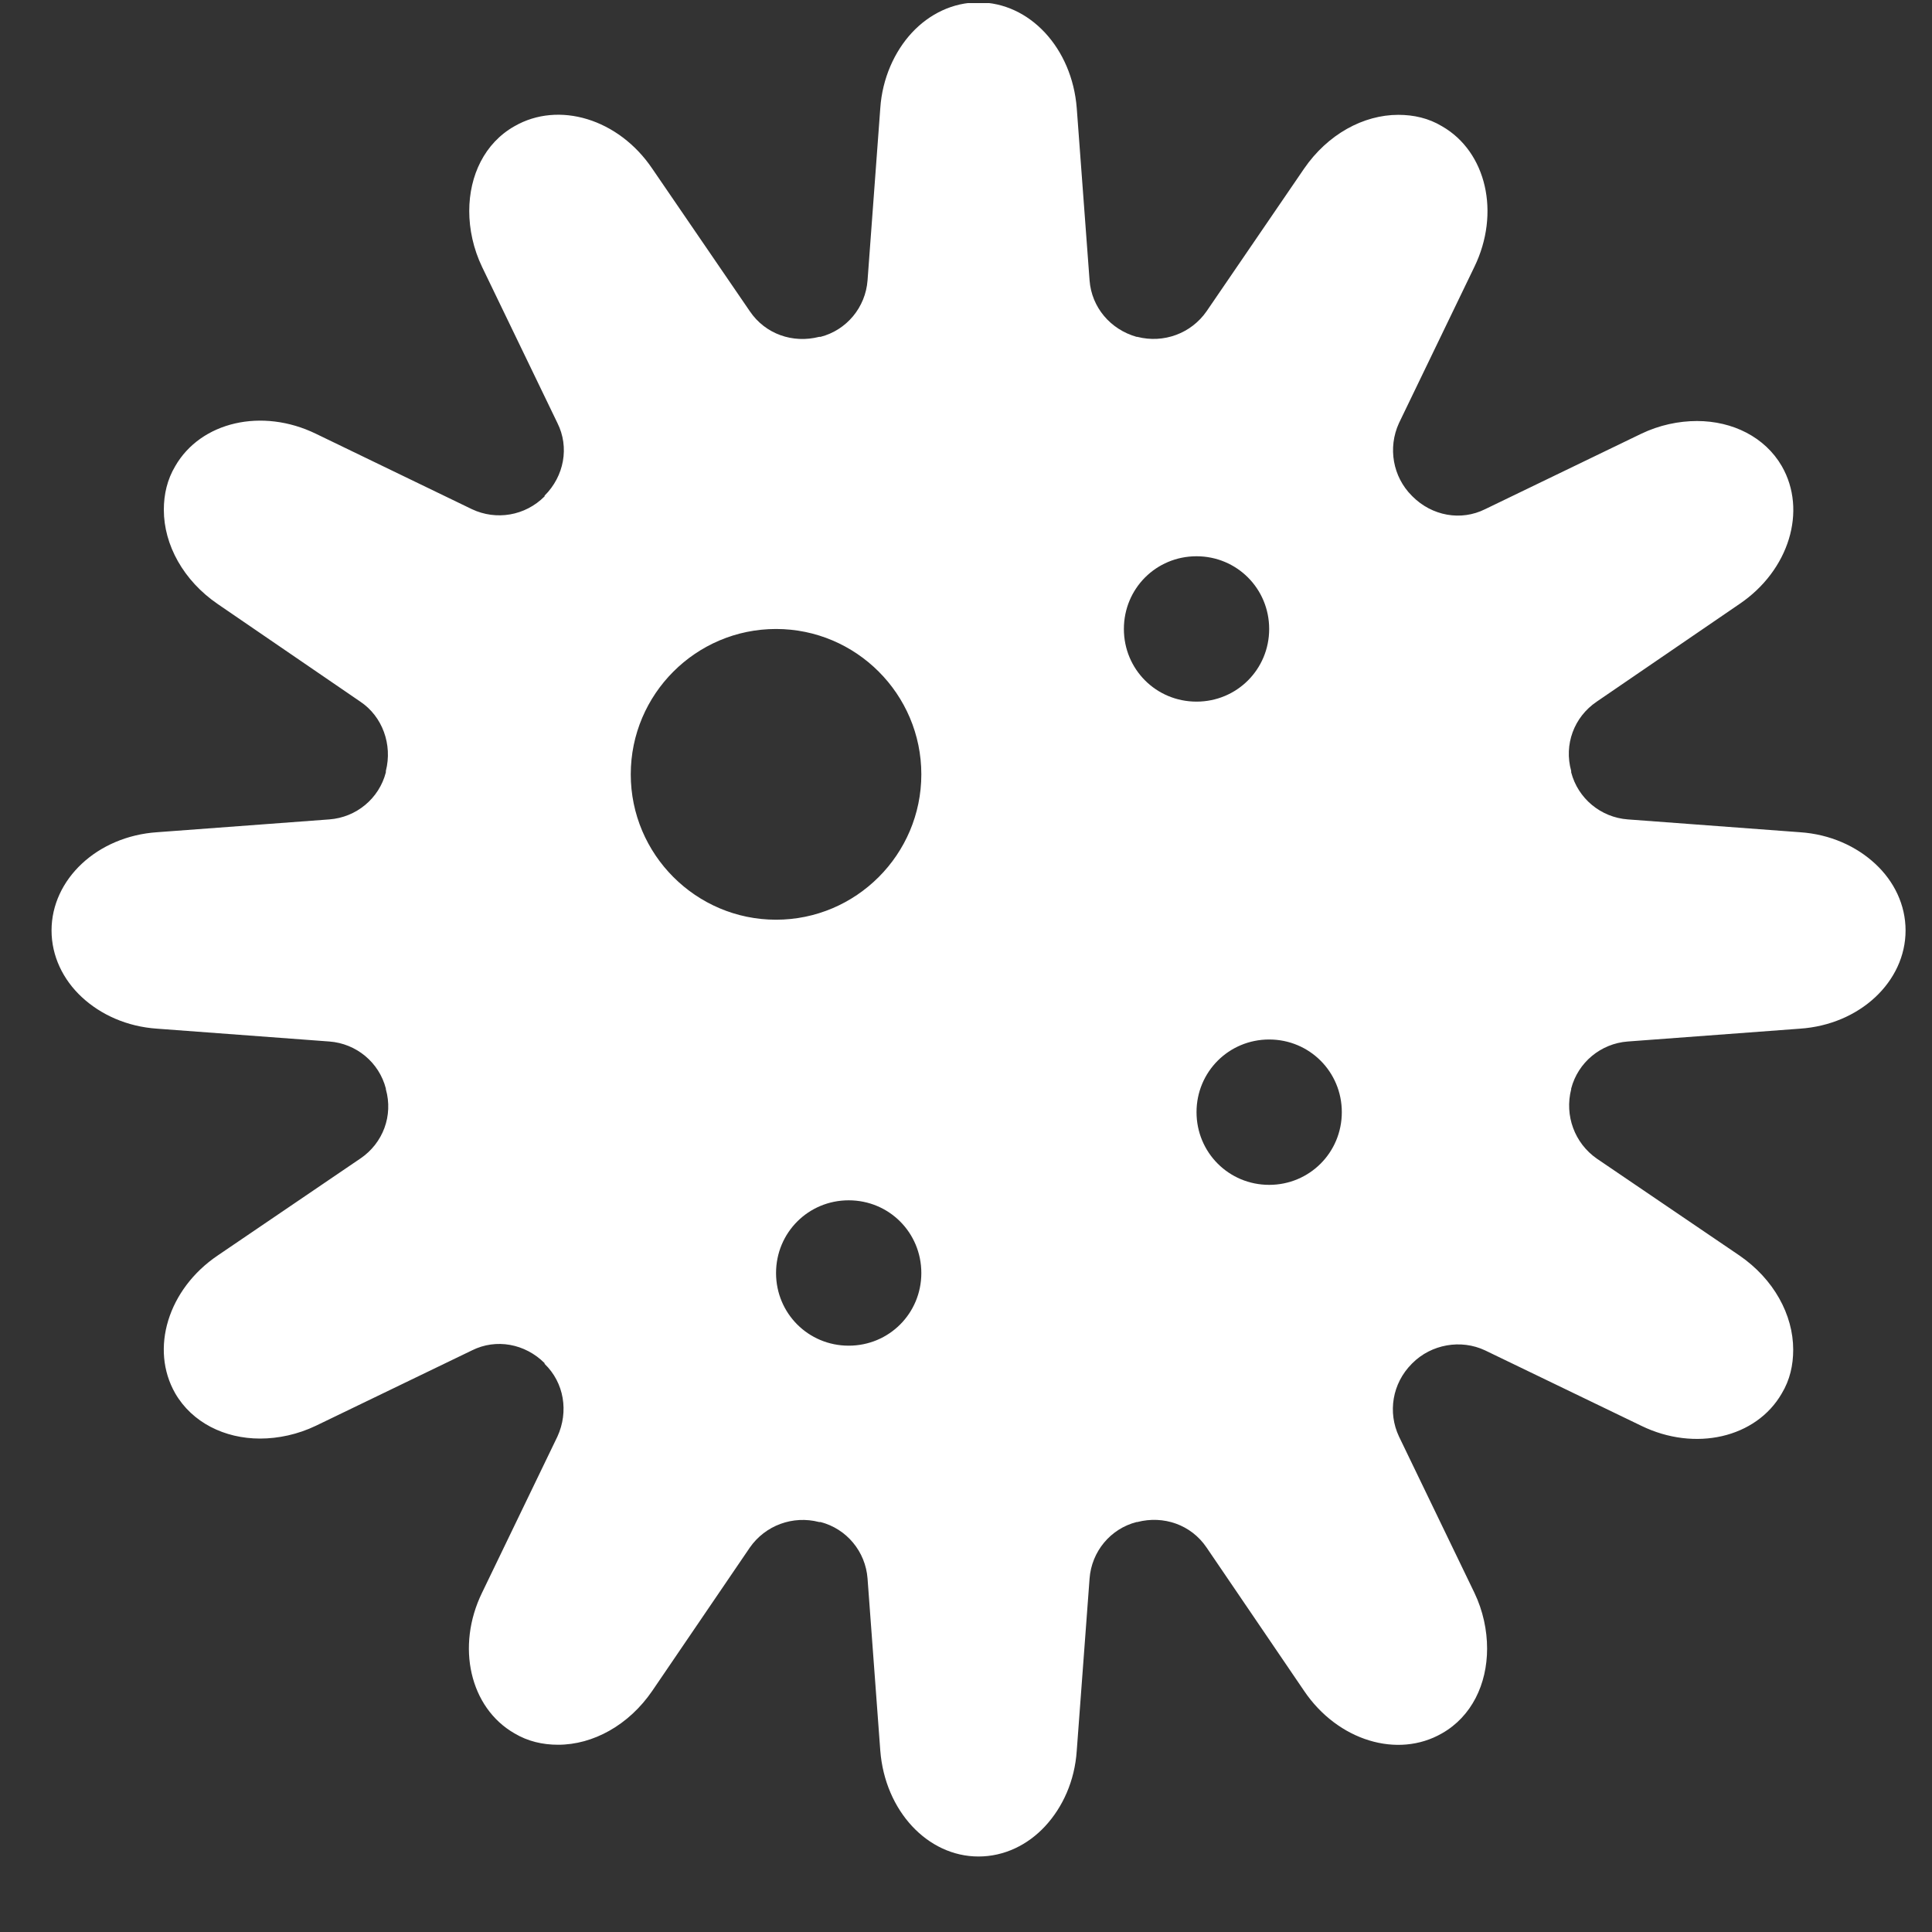 <svg width="25" height="25" viewBox="0 0 25 25" fill="none" xmlns="http://www.w3.org/2000/svg">
<rect x="0" y="0" width="25" height="25" fill="#333333" stroke="none"/>
<g id="oncology-01" clip-path="url(#clip0_10663_14516)">
<path id="Vector" d="M24.266 11.178C24.022 10.951 23.683 10.795 23.291 10.769L21.063 10.603C20.715 10.577 20.419 10.333 20.331 9.994C20.331 9.994 20.331 9.985 20.331 9.976C20.236 9.636 20.366 9.279 20.662 9.079L22.508 7.816C23.152 7.381 23.387 6.606 23.056 6.031C22.839 5.657 22.421 5.448 21.959 5.448C21.724 5.448 21.472 5.5 21.237 5.613L19.217 6.589C18.904 6.745 18.529 6.676 18.277 6.423C18.277 6.423 18.277 6.423 18.268 6.414C18.025 6.171 17.955 5.796 18.103 5.474L19.078 3.454C19.417 2.757 19.235 1.964 18.66 1.634C18.486 1.529 18.294 1.486 18.094 1.486C17.642 1.486 17.18 1.738 16.875 2.182L15.613 4.028C15.413 4.316 15.056 4.446 14.717 4.359C14.717 4.359 14.717 4.359 14.708 4.359C14.368 4.263 14.125 3.976 14.099 3.628L13.933 1.398C13.872 0.623 13.324 0.031 12.662 0.031C12.332 0.031 12.027 0.179 11.8 0.423C11.574 0.667 11.417 1.015 11.391 1.398L11.226 3.628C11.2 3.976 10.956 4.272 10.617 4.359C10.617 4.359 10.608 4.359 10.599 4.359C10.26 4.446 9.903 4.324 9.703 4.028L8.44 2.182C8.005 1.538 7.23 1.303 6.656 1.634C6.273 1.851 6.072 2.269 6.072 2.731C6.072 2.966 6.125 3.218 6.238 3.454L7.213 5.474C7.37 5.787 7.3 6.162 7.047 6.414C7.047 6.414 7.047 6.414 7.047 6.423C6.795 6.676 6.421 6.737 6.107 6.589L4.088 5.613C3.391 5.274 2.599 5.457 2.268 6.031C2.164 6.205 2.12 6.397 2.12 6.597C2.12 7.05 2.373 7.512 2.817 7.816L4.662 9.079C4.95 9.271 5.08 9.636 4.993 9.976C4.993 9.976 4.993 9.985 4.993 9.994C4.906 10.333 4.61 10.577 4.262 10.603L2.033 10.769C1.259 10.821 0.667 11.378 0.667 12.04C0.667 12.371 0.815 12.676 1.058 12.902C1.302 13.129 1.642 13.285 2.033 13.311L4.262 13.477C4.61 13.503 4.906 13.747 4.993 14.086C4.993 14.086 4.993 14.086 4.993 14.095C5.089 14.435 4.958 14.792 4.662 14.992L2.817 16.246C2.173 16.681 1.938 17.456 2.268 18.031C2.486 18.406 2.904 18.615 3.365 18.615C3.6 18.615 3.853 18.562 4.088 18.449L6.107 17.474C6.421 17.317 6.795 17.387 7.047 17.639C7.047 17.639 7.047 17.639 7.047 17.648C7.3 17.892 7.361 18.266 7.213 18.589L6.238 20.609C5.898 21.306 6.081 22.098 6.656 22.429C6.83 22.533 7.021 22.577 7.222 22.577C7.674 22.577 8.136 22.324 8.44 21.88L9.703 20.025C9.903 19.738 10.26 19.607 10.599 19.695C10.599 19.695 10.608 19.695 10.617 19.695C10.956 19.782 11.2 20.078 11.226 20.426L11.391 22.655C11.452 23.43 12.001 24.023 12.662 24.023C12.993 24.023 13.298 23.875 13.524 23.631C13.75 23.387 13.907 23.047 13.933 22.655L14.099 20.426C14.125 20.078 14.368 19.782 14.708 19.695H14.717C15.056 19.607 15.413 19.729 15.613 20.025L16.875 21.88C17.311 22.525 18.086 22.76 18.66 22.429C19.043 22.211 19.243 21.793 19.243 21.332C19.243 21.097 19.191 20.844 19.078 20.609L18.103 18.589C17.955 18.275 18.016 17.901 18.268 17.648C18.268 17.648 18.268 17.648 18.277 17.639C18.521 17.395 18.904 17.326 19.217 17.474L21.237 18.449C21.933 18.789 22.725 18.606 23.056 18.031C23.161 17.857 23.204 17.666 23.204 17.465C23.204 17.012 22.952 16.551 22.508 16.246L20.662 14.992C20.375 14.792 20.244 14.435 20.331 14.095V14.086C20.419 13.747 20.715 13.503 21.063 13.477L23.291 13.311C24.066 13.259 24.658 12.702 24.658 12.04C24.658 11.709 24.51 11.404 24.266 11.178ZM11.922 10.02C11.922 11.056 11.078 11.901 10.042 11.901C9.006 11.901 8.162 11.056 8.162 10.02C8.162 8.983 9.006 8.139 10.042 8.139C11.078 8.139 11.922 8.983 11.922 10.02ZM17.363 14.391C17.363 14.914 16.945 15.332 16.423 15.332C15.901 15.332 15.483 14.914 15.483 14.391C15.483 13.869 15.901 13.451 16.423 13.451C16.945 13.451 17.363 13.869 17.363 14.391ZM11.922 16.473C11.922 16.995 11.505 17.413 10.982 17.413C10.46 17.413 10.042 16.995 10.042 16.473C10.042 15.95 10.46 15.532 10.982 15.532C11.505 15.532 11.922 15.95 11.922 16.473ZM16.423 8.139C16.423 8.661 16.005 9.079 15.483 9.079C14.96 9.079 14.543 8.661 14.543 8.139C14.543 7.616 14.96 7.198 15.483 7.198C16.005 7.198 16.423 7.616 16.423 8.139Z" fill="white"/>
</g>
<defs>
<clipPath id="clip0_10663_14516">
<rect width="24" height="24" fill="white" transform="translate(0.667 0.04)"/>
</clipPath>
</defs>
</svg>
